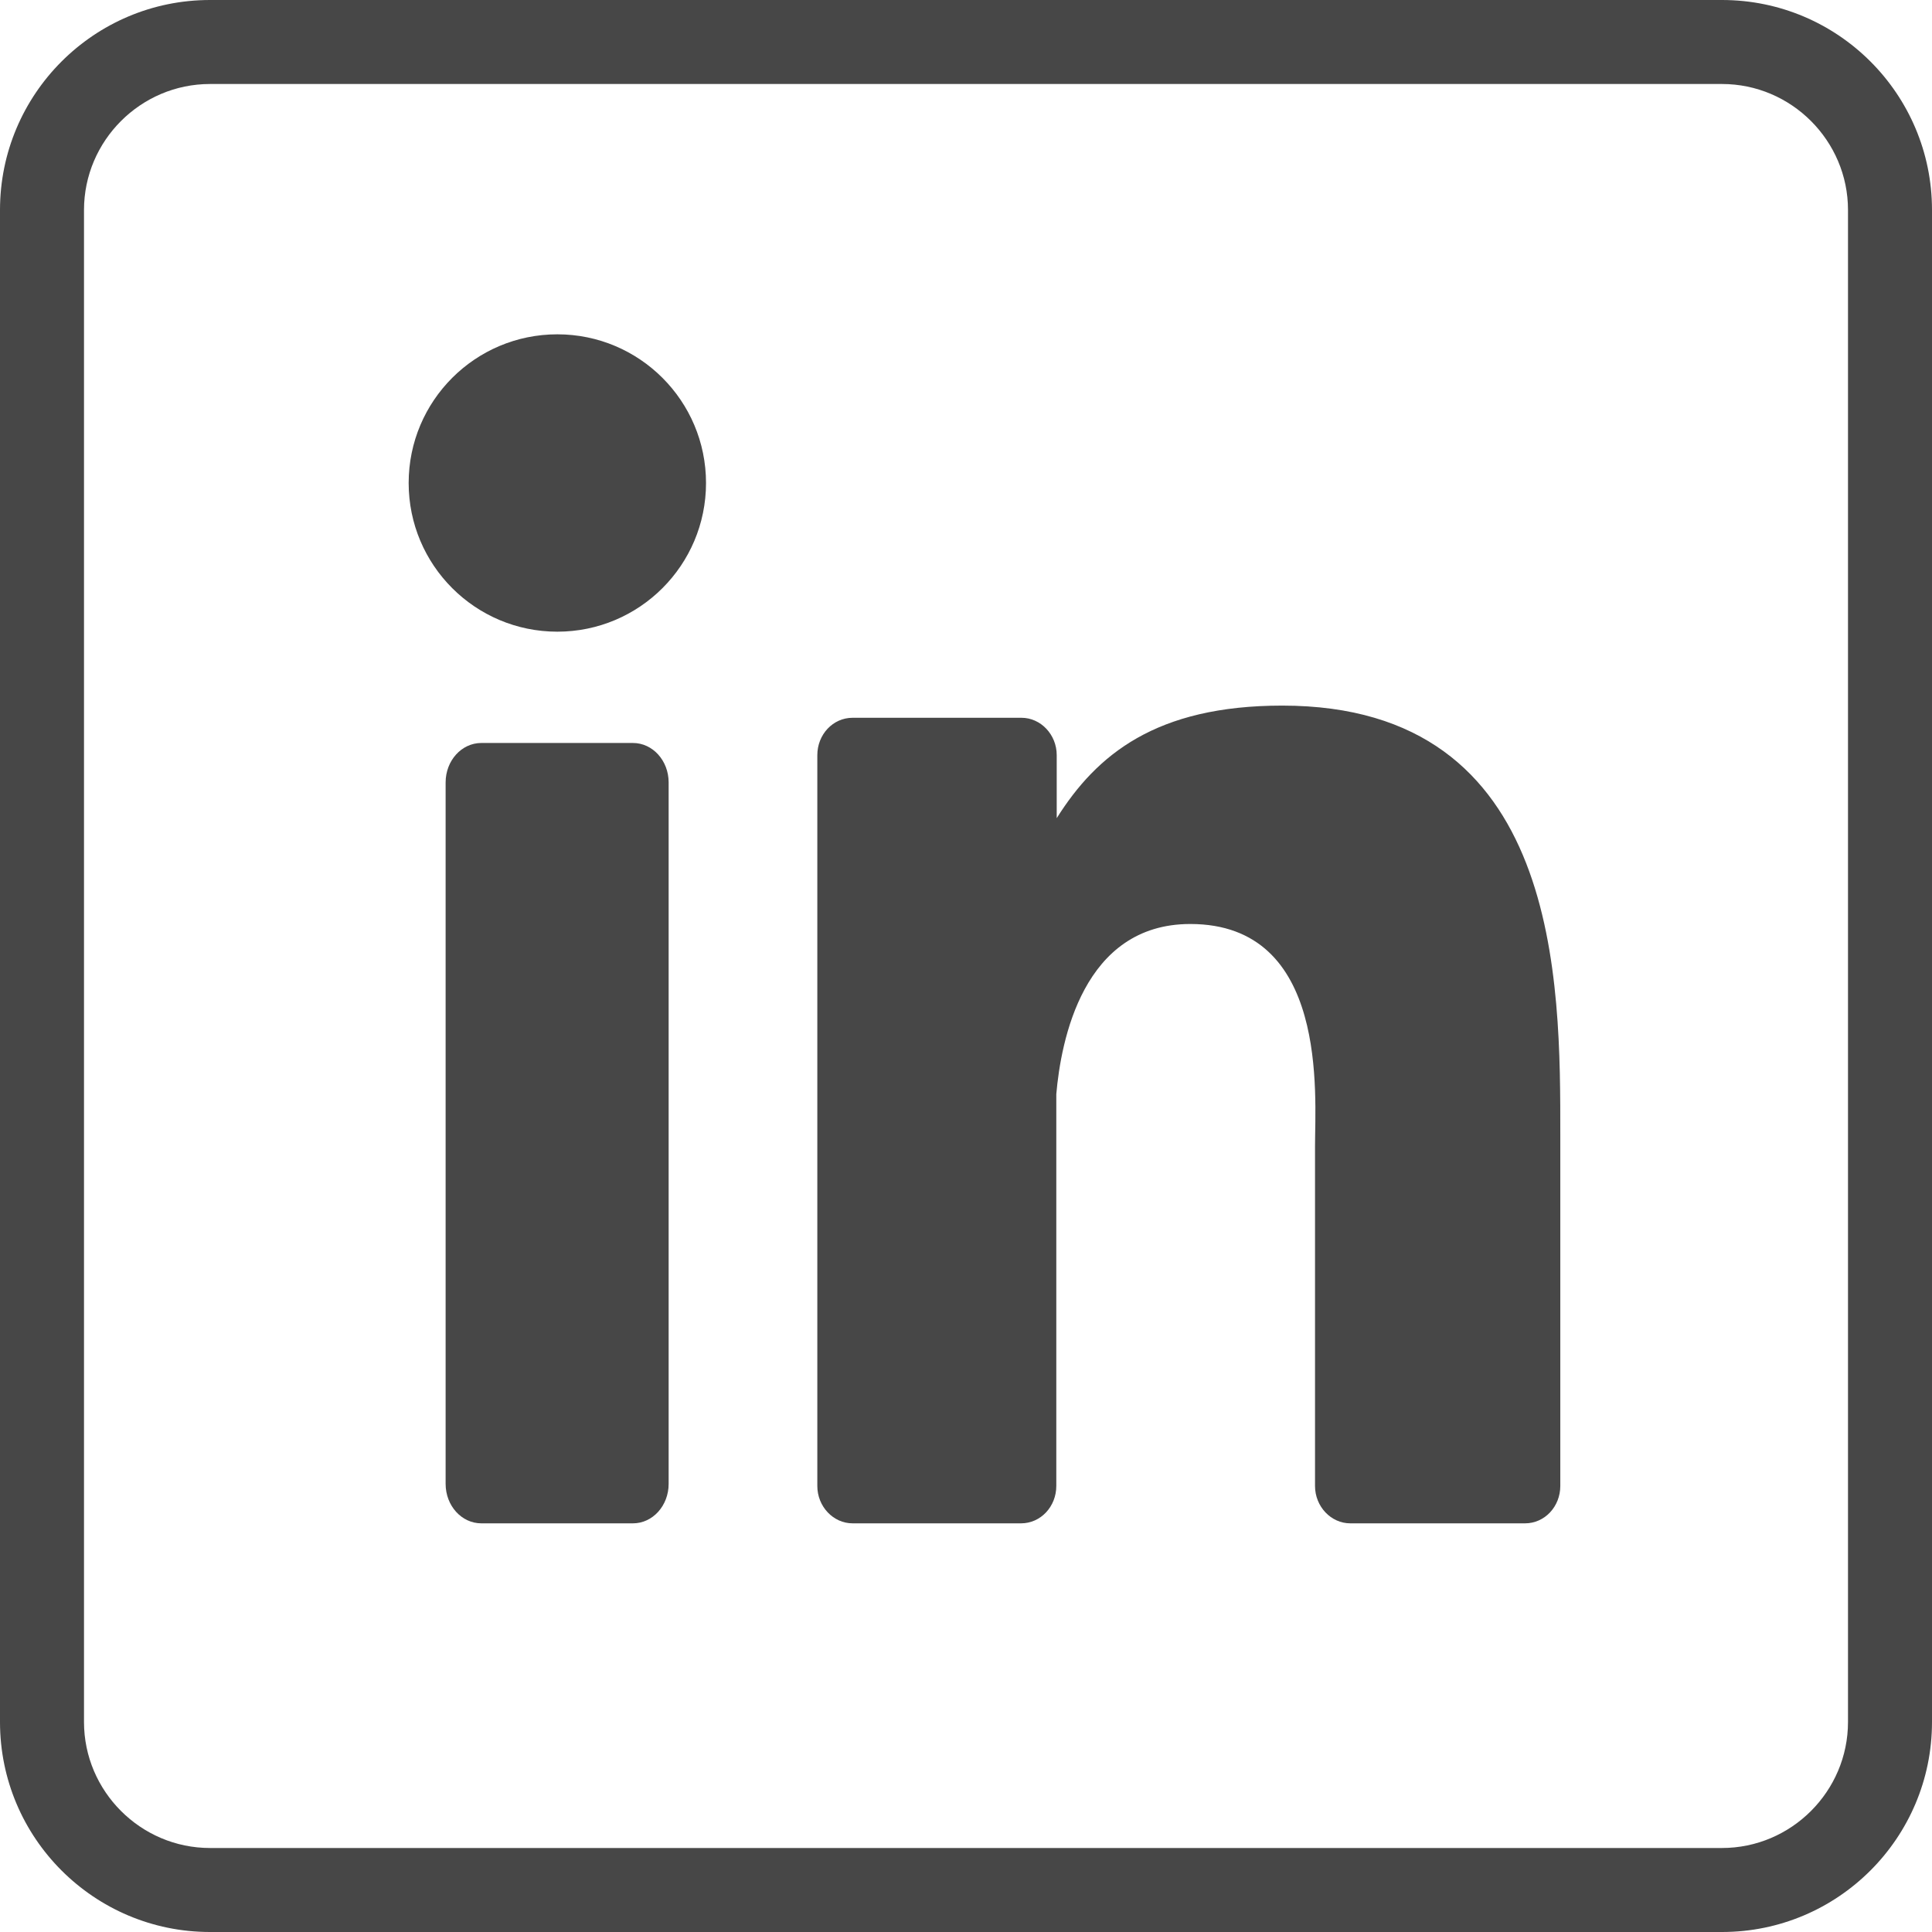 <?xml version="1.0" encoding="UTF-8" standalone="no"?>
<!-- Generator: Adobe Illustrator 23.0.3, SVG Export Plug-In . SVG Version: 6.00 Build 0)  -->

<svg
   xmlns:dc="http://purl.org/dc/elements/1.1/"
   xmlns:cc="http://creativecommons.org/ns#"
   xmlns:rdf="http://www.w3.org/1999/02/22-rdf-syntax-ns#"
   xmlns:svg="http://www.w3.org/2000/svg"
   xmlns="http://www.w3.org/2000/svg"
   xmlns:sodipodi="http://sodipodi.sourceforge.net/DTD/sodipodi-0.dtd"
   xmlns:inkscape="http://www.inkscape.org/namespaces/inkscape"
   version="1.1"
   id="Layer_1"
   x="0px"
   y="0px"
   viewBox="0 0 46 46"
   style="enable-background:new 0 0 46 46;"
   xml:space="preserve"
   sodipodi:docname="linkedin-icon_grey.svg"
   inkscape:version="0.92.4 (5da689c313, 2019-01-14)"><defs
   id="defs15" /><sodipodi:namedview
   pagecolor="#ffffff"
   bordercolor="#666666"
   borderopacity="1"
   objecttolerance="10"
   gridtolerance="10"
   guidetolerance="10"
   inkscape:pageopacity="0"
   inkscape:pageshadow="2"
   inkscape:window-width="1920"
   inkscape:window-height="1017"
   id="namedview13"
   showgrid="false"
   inkscape:zoom="5.1304348"
   inkscape:cx="23"
   inkscape:cy="14.538975"
   inkscape:window-x="-8"
   inkscape:window-y="-8"
   inkscape:window-maximized="1"
   inkscape:current-layer="Layer_1" />
<style
   type="text/css"
   id="style2">
	.st0{fill:#FFFFFF;}
</style>
<path
   class="st0"
   d="M41,2c1.65,0,3,1.35,3,3v36c0,1.65-1.35,3-3,3H5c-1.65,0-3-1.35-3-3V5c0-1.65,1.35-3,3-3H41 M41,0H5  C2.24,0,0,2.24,0,5v36c0,2.76,2.24,5,5,5h36c2.76,0,5-2.24,5-5V5C46,2.24,43.76,0,41,0L41,0z"
   id="path4"
   style="fill:#474747;fill-opacity:1" />
<circle
   class="st0"
   cx="13.27"
   cy="11.5"
   r="3.54"
   id="circle6"
   style="fill:#474747;fill-opacity:1" />
<path
   class="st0"
   d="M37.15,35.38c0,0.49-0.37,0.89-0.84,0.89h-4.16c-0.46,0-0.84-0.4-0.84-0.89v-8.09c0-1.21,0.33-5.29-2.97-5.29  c-2.56,0-3.08,2.79-3.19,4.05v9.33c0,0.49-0.37,0.89-0.84,0.89H20.3c-0.46,0-0.84-0.4-0.84-0.89v-17.4c0-0.49,0.37-0.89,0.84-0.89  h4.02c0.46,0,0.84,0.4,0.84,0.89v1.5c0.95-1.51,2.36-2.68,5.37-2.68c6.66,0,6.62,6.6,6.62,10.23V35.38z"
   id="path8"
   style="fill:#474747;fill-opacity:1" />
<path
   class="st0"
   d="M15.92,35.33c0,0.52-0.38,0.94-0.85,0.94h-3.61c-0.47,0-0.85-0.42-0.85-0.94v-16.7c0-0.52,0.38-0.94,0.85-0.94  h3.61c0.47,0,0.85,0.42,0.85,0.94V35.33z"
   id="path10"
   style="fill:#474747;fill-opacity:1" />
</svg>